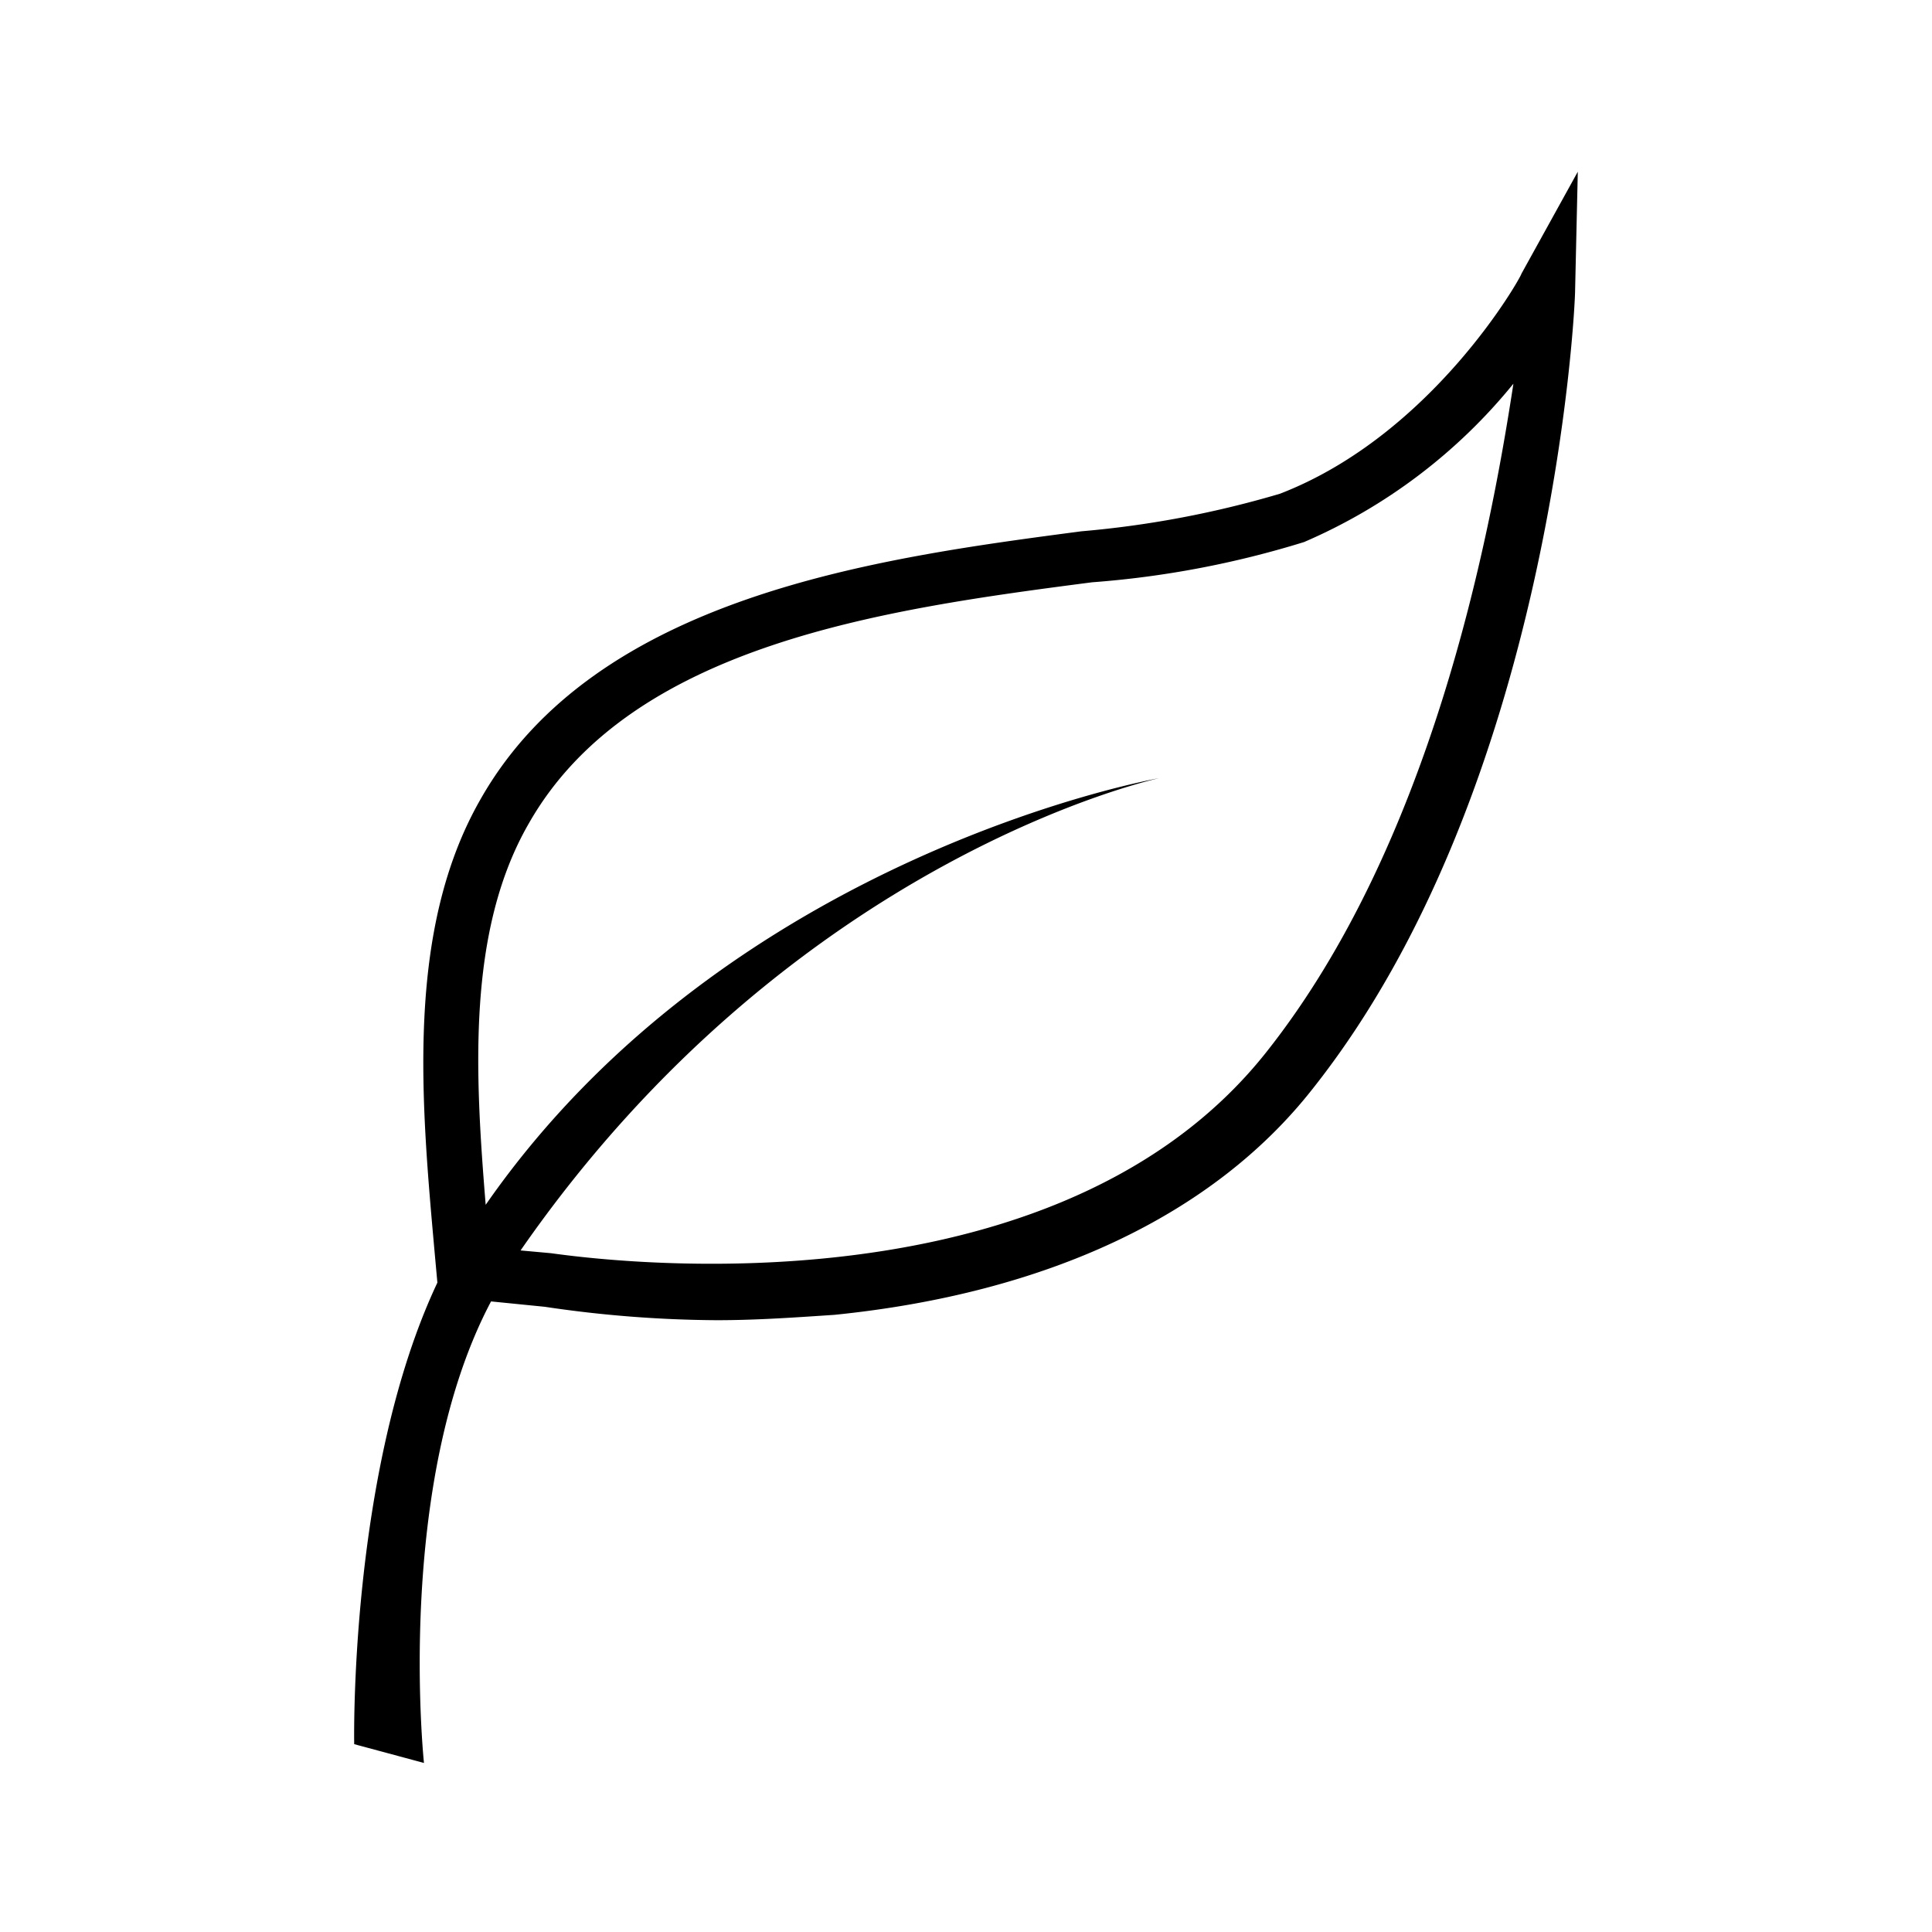 <svg xmlns="http://www.w3.org/2000/svg" viewBox="0 0 72 72" aria-label="hidden">
      <path d="M56.7,10.2c0,.1-3.3,6-9,8.2a37.18,37.18,0,0,1-7.4,1.4c-7.6,1-18.1,2.4-22.4,10-2.8,4.9-2.2,11.3-1.7,16.9l.1,1.1C13,54.8,13.2,65,13.2,65l2.6.7s-1.1-10.4,2.5-17.2l2,.2a44.82,44.82,0,0,0,6.4.5c1.5,0,2.9-.1,4.4-.2,7.9-.8,14.1-3.7,17.8-8.4,8.9-11.2,9.8-29,9.8-29.8l.1-4.4Zm-9.5,29c-8.3,10.5-26.5,7.5-26.7,7.5l-1.1-.1C29.6,31.9,43.2,29,43.2,29s-16,2.8-25.1,15.9c-.4-4.9-.7-10.2,1.6-14.2,3.8-6.7,13.3-8,21-9a35.56,35.56,0,0,0,7.9-1.5,20.48,20.48,0,0,0,7.8-5.9C55.5,20.2,53.3,31.5,47.2,39.2Z"/>
</svg>
